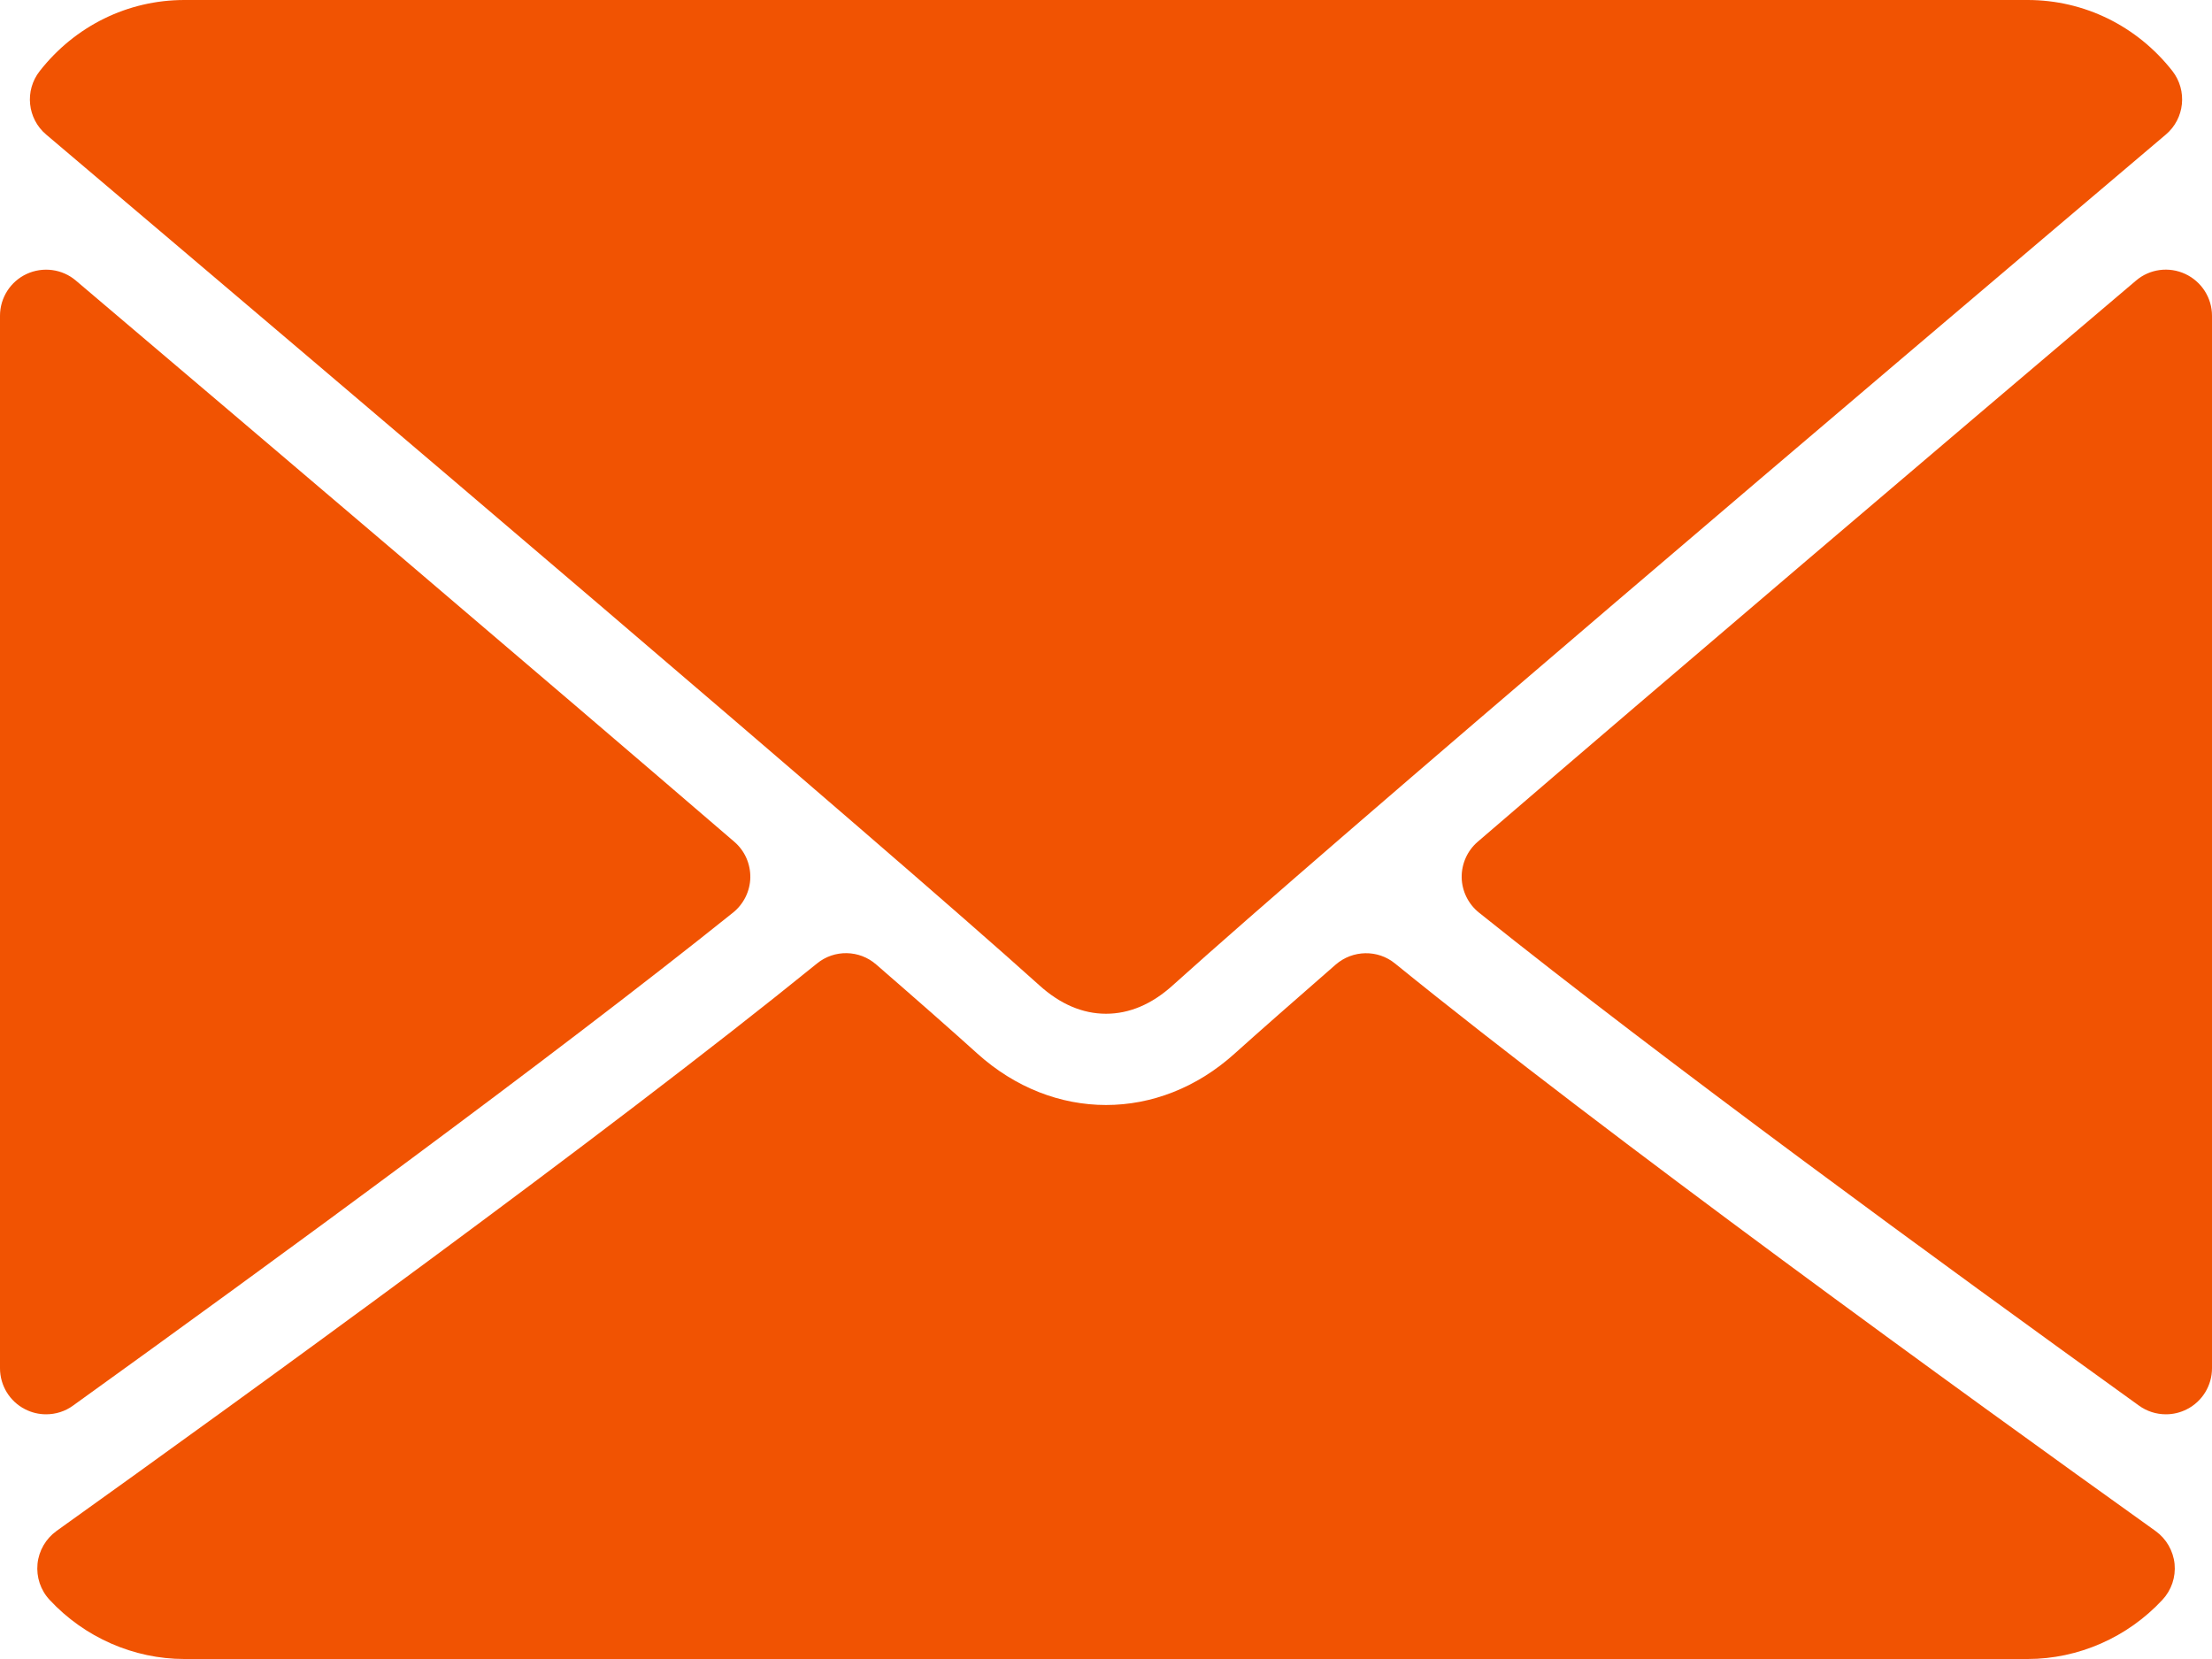 <svg width="24" height="18" viewBox="0 0 24 18" fill="none" xmlns="http://www.w3.org/2000/svg">
<path d="M0.501 1.46C3.795 4.25 9.575 9.158 11.274 10.688C11.502 10.895 11.746 10.999 12 10.999C12.254 10.999 12.498 10.896 12.725 10.69C14.425 9.158 20.205 4.25 23.499 1.46C23.704 1.287 23.735 0.982 23.57 0.77C23.186 0.281 22.613 0 22 0H2C1.387 0 0.815 0.281 0.431 0.771C0.265 0.982 0.296 1.287 0.501 1.46Z" fill="#F15302"/>
<path d="M23.709 2.972C23.532 2.89 23.324 2.918 23.176 3.044C21.019 4.873 18.177 7.289 16.033 9.133C15.921 9.229 15.857 9.372 15.859 9.521C15.862 9.669 15.931 9.809 16.047 9.902C18.039 11.497 21.04 13.691 23.208 15.251C23.294 15.313 23.396 15.345 23.5 15.345C23.578 15.345 23.656 15.327 23.728 15.29C23.895 15.205 24 15.033 24 14.845V3.426C24 3.231 23.886 3.054 23.709 2.972Z" fill="#F15302"/>
<path d="M0.792 15.251C2.96 13.691 5.962 11.497 7.953 9.902C8.069 9.809 8.138 9.669 8.141 9.521C8.143 9.372 8.08 9.23 7.967 9.133C5.823 7.289 2.98 4.873 0.823 3.044C0.675 2.918 0.466 2.891 0.29 2.972C0.113 3.054 0 3.231 0 3.426V14.845C0 15.033 0.105 15.205 0.272 15.29C0.344 15.327 0.422 15.345 0.5 15.345C0.603 15.345 0.706 15.314 0.792 15.251Z" fill="#F15302"/>
<path d="M23.387 16.611C21.294 15.114 17.438 12.322 15.136 10.454C14.949 10.301 14.677 10.306 14.493 10.465C14.041 10.859 13.663 11.191 13.395 11.432C12.572 12.175 11.429 12.175 10.604 11.431C10.337 11.19 9.959 10.857 9.507 10.465C9.324 10.305 9.052 10.3 8.864 10.454C6.57 12.315 2.71 15.111 0.613 16.611C0.497 16.695 0.421 16.825 0.407 16.968C0.393 17.111 0.44 17.253 0.538 17.358C0.917 17.766 1.45 18 2 18H22C22.55 18 23.083 17.766 23.462 17.358C23.56 17.253 23.608 17.111 23.594 16.968C23.579 16.825 23.504 16.695 23.387 16.611Z" fill="#F15302"/>
</svg>
